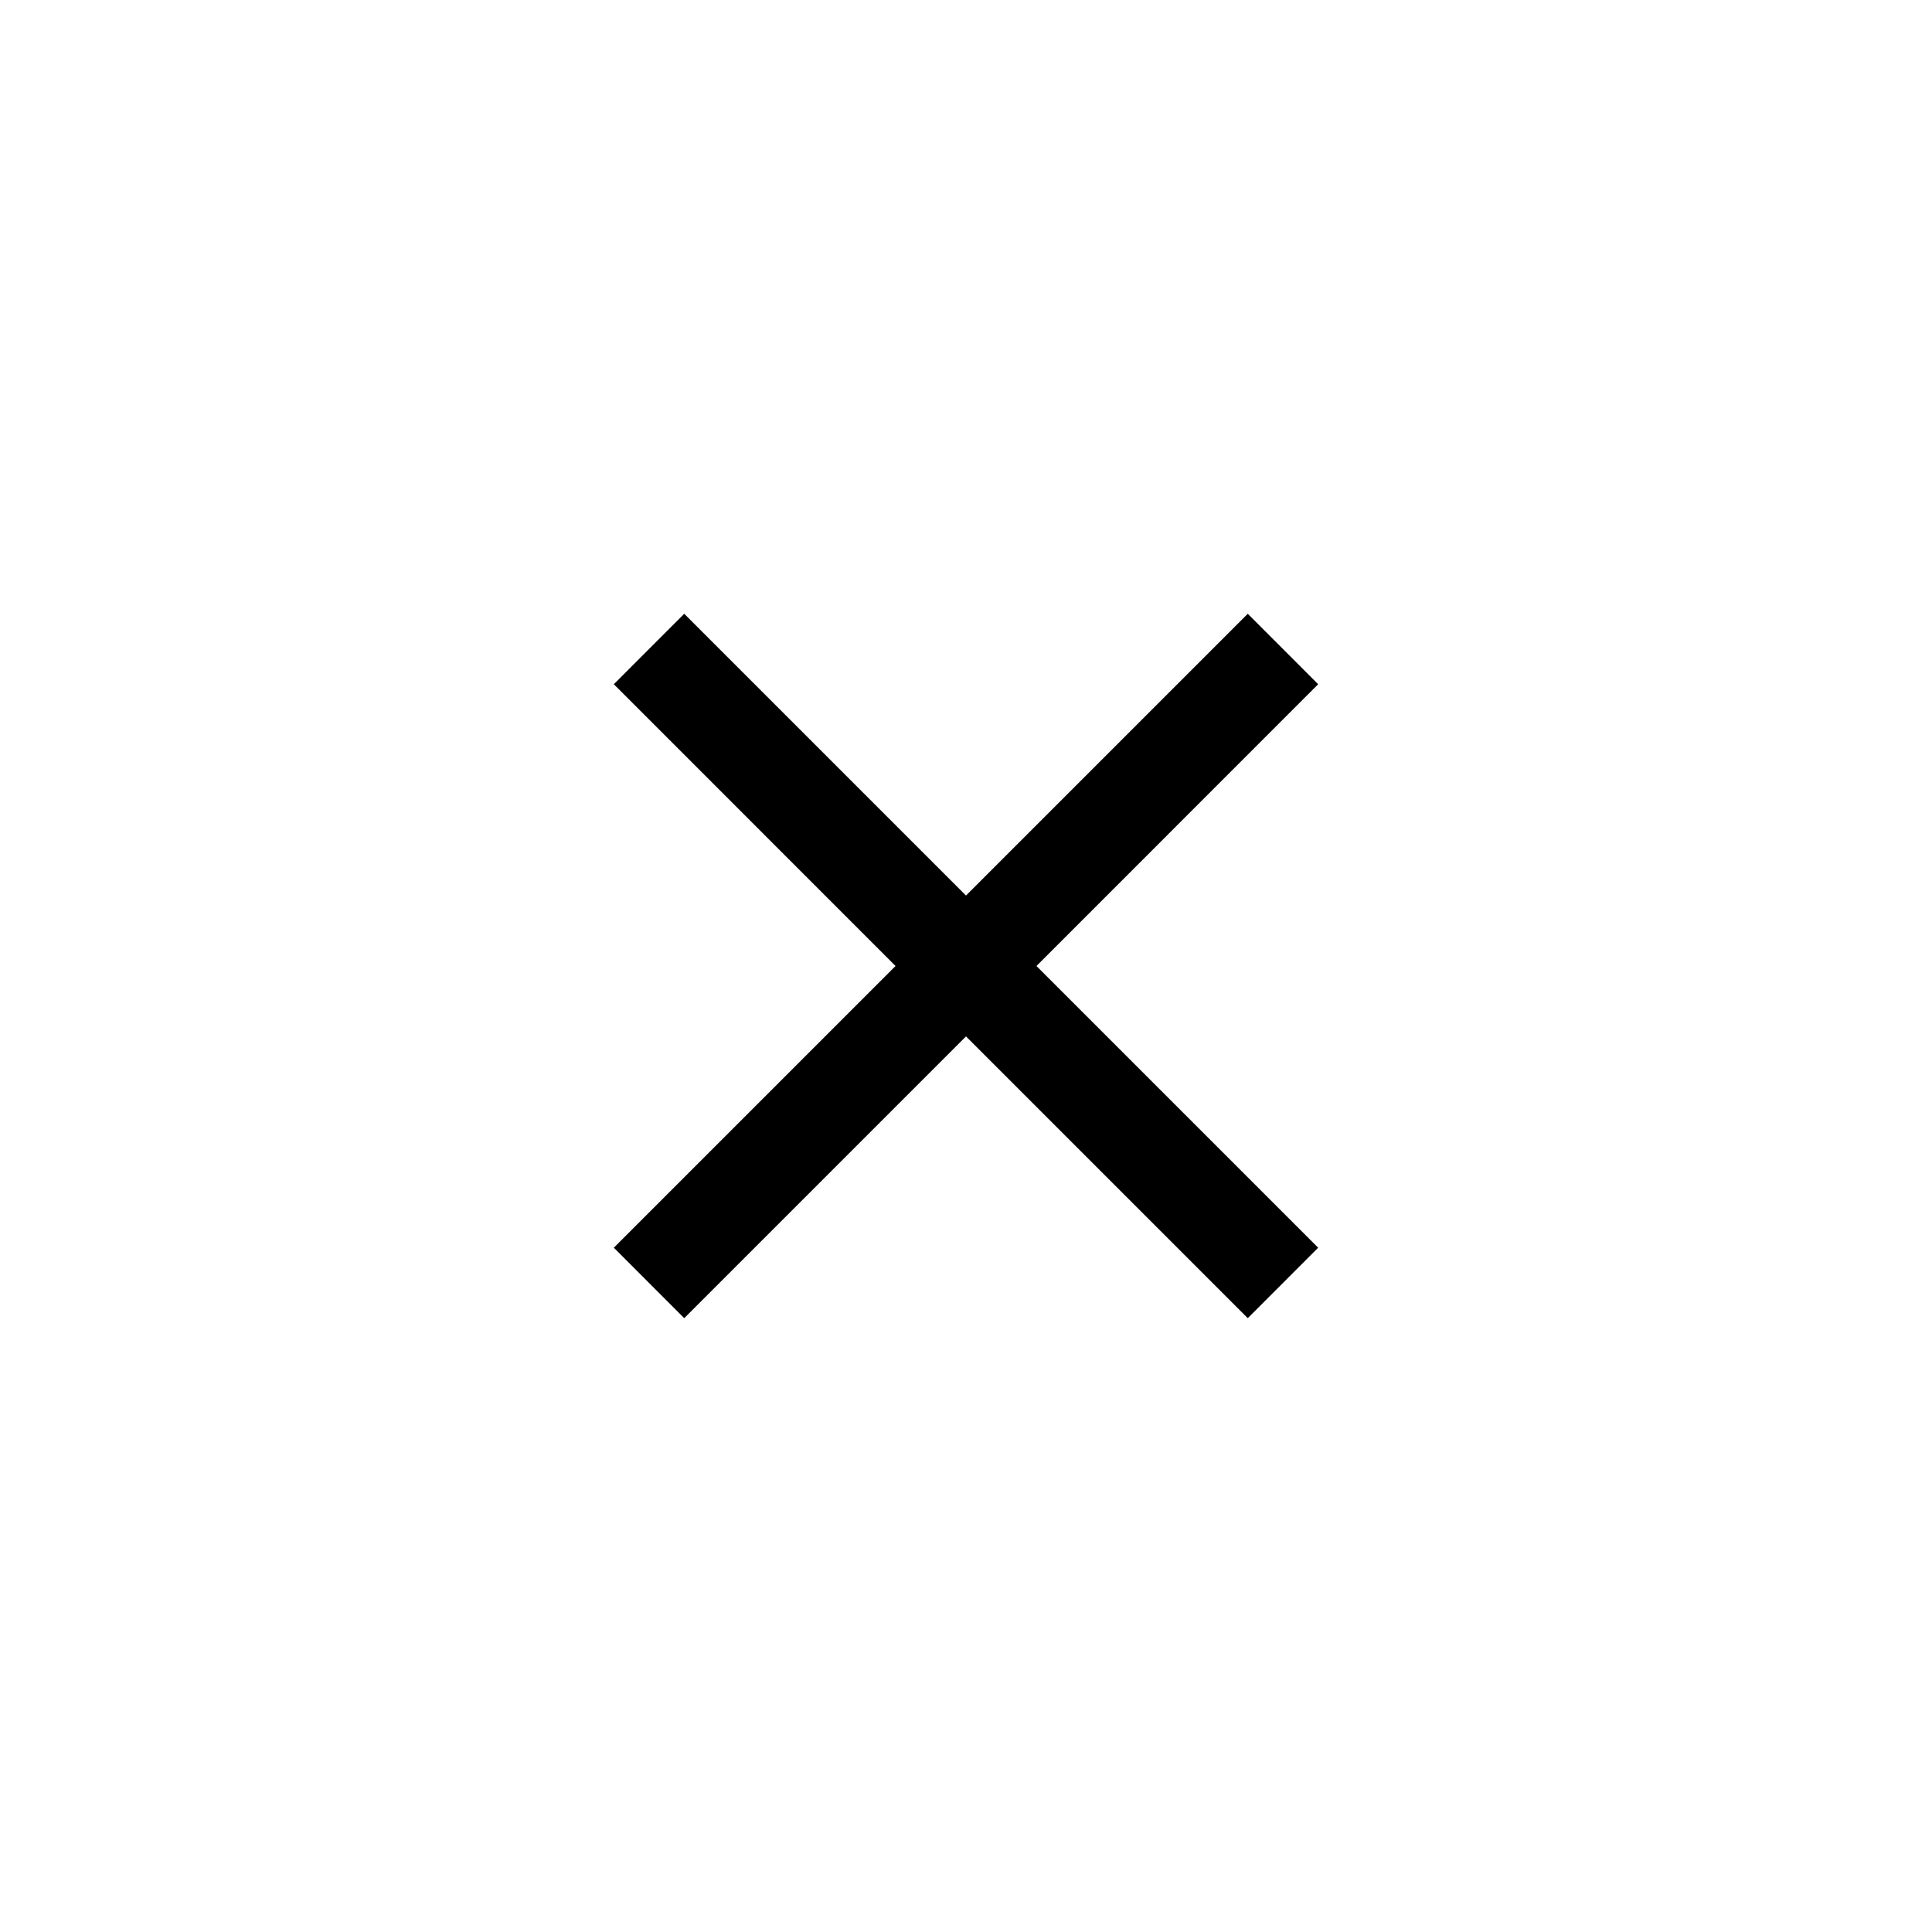 <svg width="32" height="32" viewBox="0 0 32 32" fill="none" xmlns="http://www.w3.org/2000/svg">
<path d="M11.333 21.833L10.167 20.666L14.833 16L10.167 11.333L11.333 10.166L16 14.833L20.667 10.166L21.833 11.333L17.167 16L21.833 20.666L20.667 21.833L16 17.166L11.333 21.833Z" fill="black"/>
</svg>
